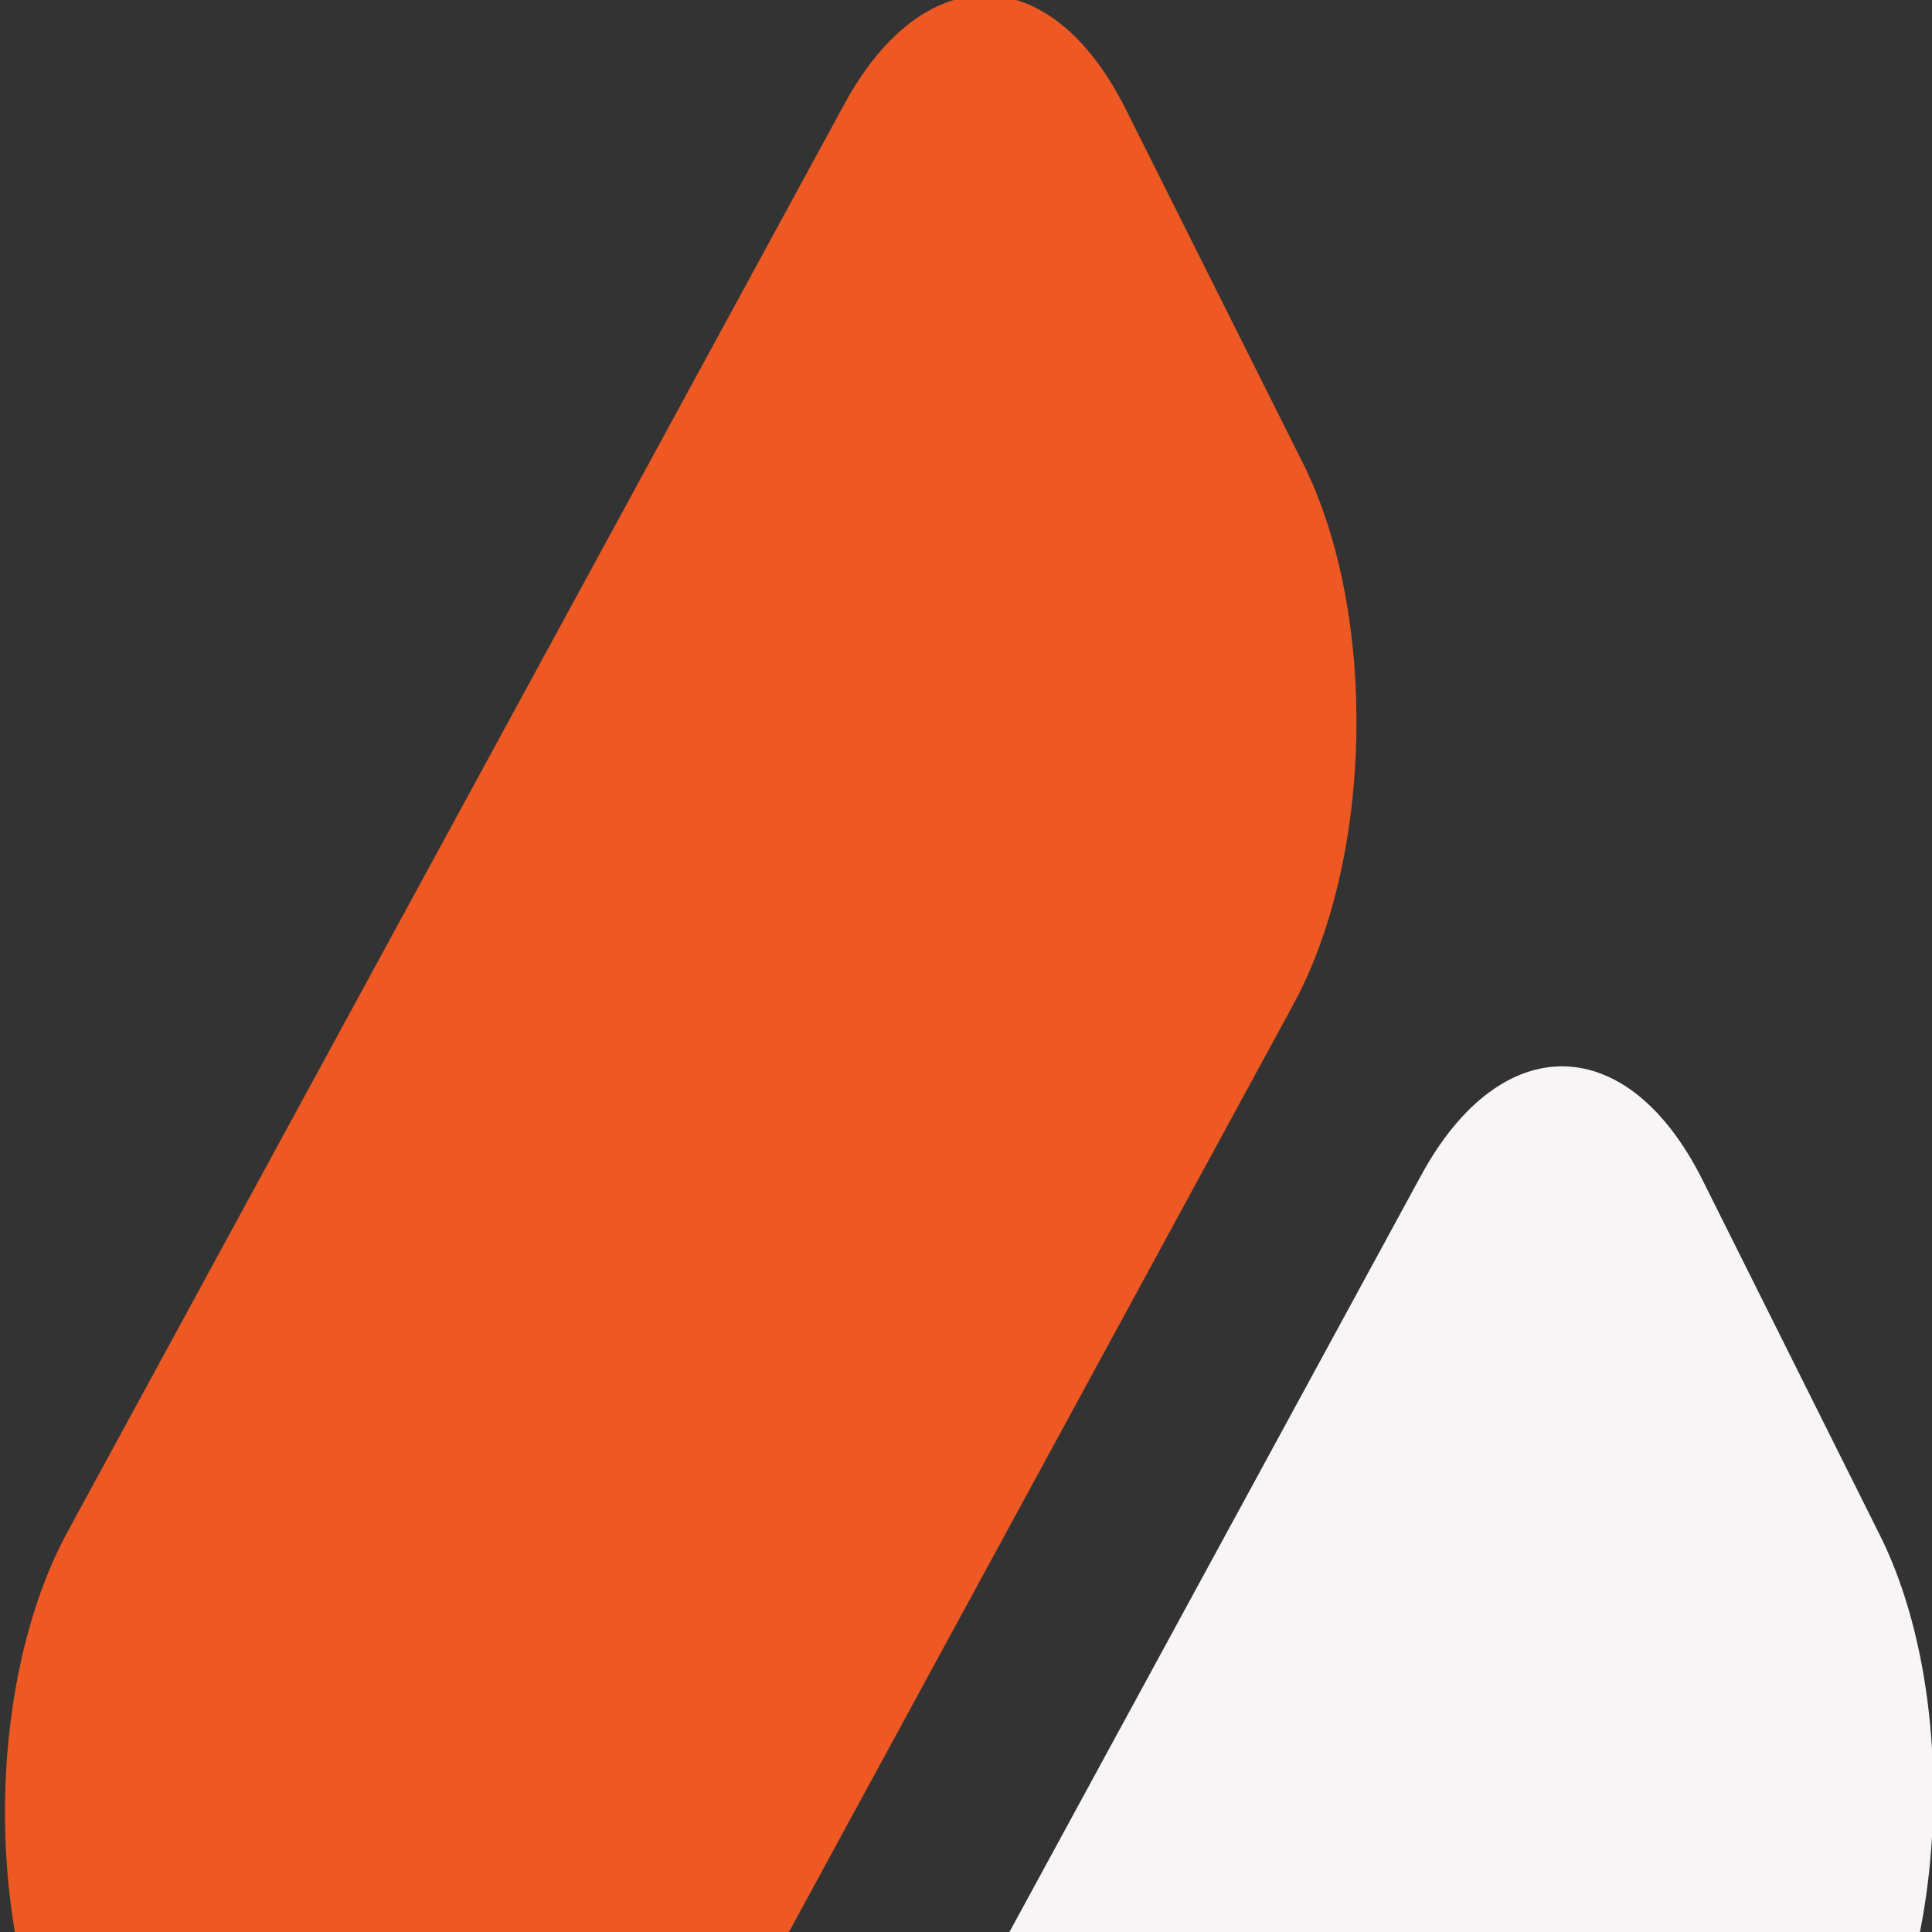 <svg width="65" height="65" viewBox="0 0 65 65" fill="none" xmlns="http://www.w3.org/2000/svg">
<rect x="0" y="0" width="65" height="65" fill="#333333" stroke="none"/>
<g clip-path="url(#clip0_461_92)">
<path d="M21.384 105.738C18.867 100.69 18.986 92.503 21.695 87.544L47.81 39.548C50.504 34.588 54.768 34.662 57.285 39.711L63.236 51.628C65.768 56.676 65.62 64.863 62.925 69.823L36.825 117.819C34.131 122.778 29.852 122.704 27.335 117.656L21.384 105.738Z" fill="#F7F5F5"/>
<path d="M1.975 69.705C-0.542 64.656 -0.423 56.47 2.286 51.51L28.401 3.514C31.095 -1.445 35.359 -1.371 37.876 3.677L43.842 15.595C46.359 20.643 46.211 28.83 43.516 33.789L17.416 81.785C14.722 86.745 10.458 86.671 7.926 81.622L1.975 69.705Z" fill="#ED5823"/>
</g>
<defs>
<clipPath id="clip0_461_92">
<rect width="65" height="65" fill="white"/>
</clipPath>
</defs>
</svg>
